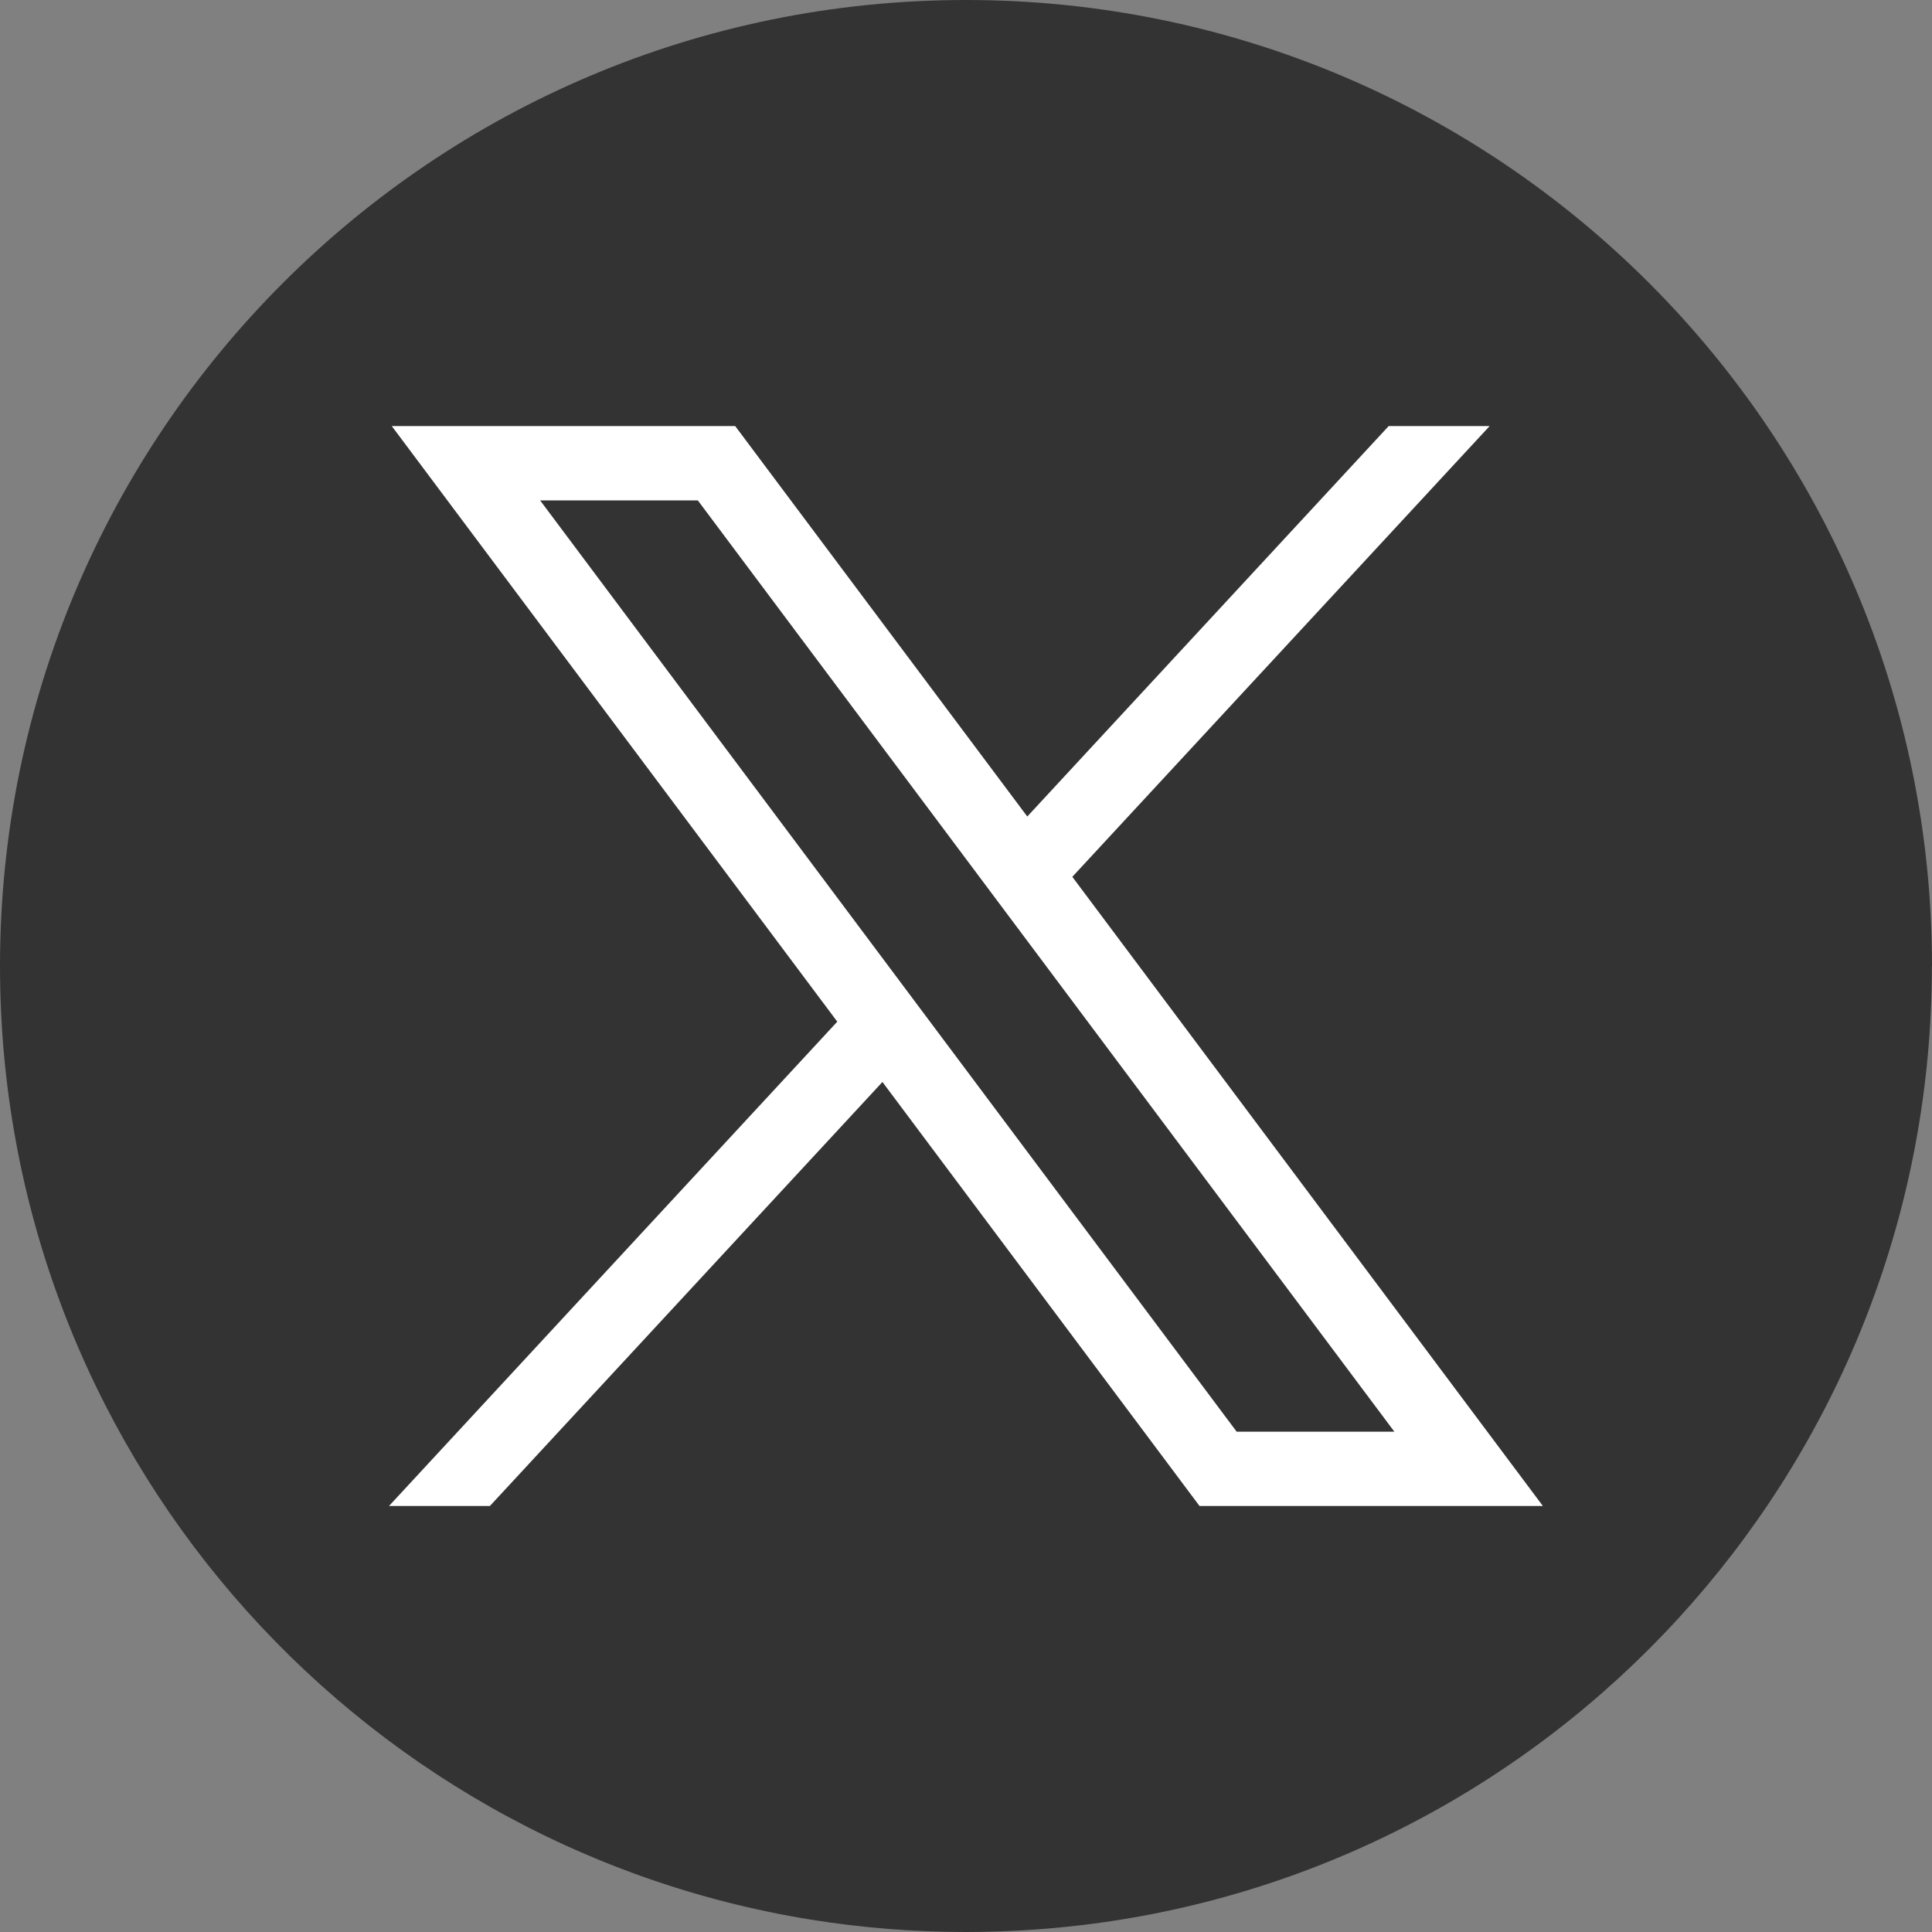 <svg width="32" height="32" viewBox="0 0 32 32" fill="none" xmlns="http://www.w3.org/2000/svg">
<rect x="0" y="0" width="32" height="32" fill="#808080" stroke="none"/>
<path d="M31.998 16.001C31.998 24.082 26.008 30.762 18.227 31.846C17.499 31.947 16.755 32 15.999 32C15.127 32 14.27 31.93 13.436 31.796C5.818 30.57 0 23.964 0 16.001C0 7.164 7.164 0 16 0C24.836 0 32 7.164 32 16.001H31.998Z" fill="#333333"/>
<path d="M6.489 7.057L13.868 16.922L6.443 24.944H8.114L14.616 17.921L19.868 24.944H25.555L17.761 14.523L24.673 7.057H23.001L17.015 13.524L12.177 7.057H6.49H6.489ZM8.946 8.288H11.558L23.095 23.713H20.483L8.946 8.288Z" fill="white"/>
</svg>
